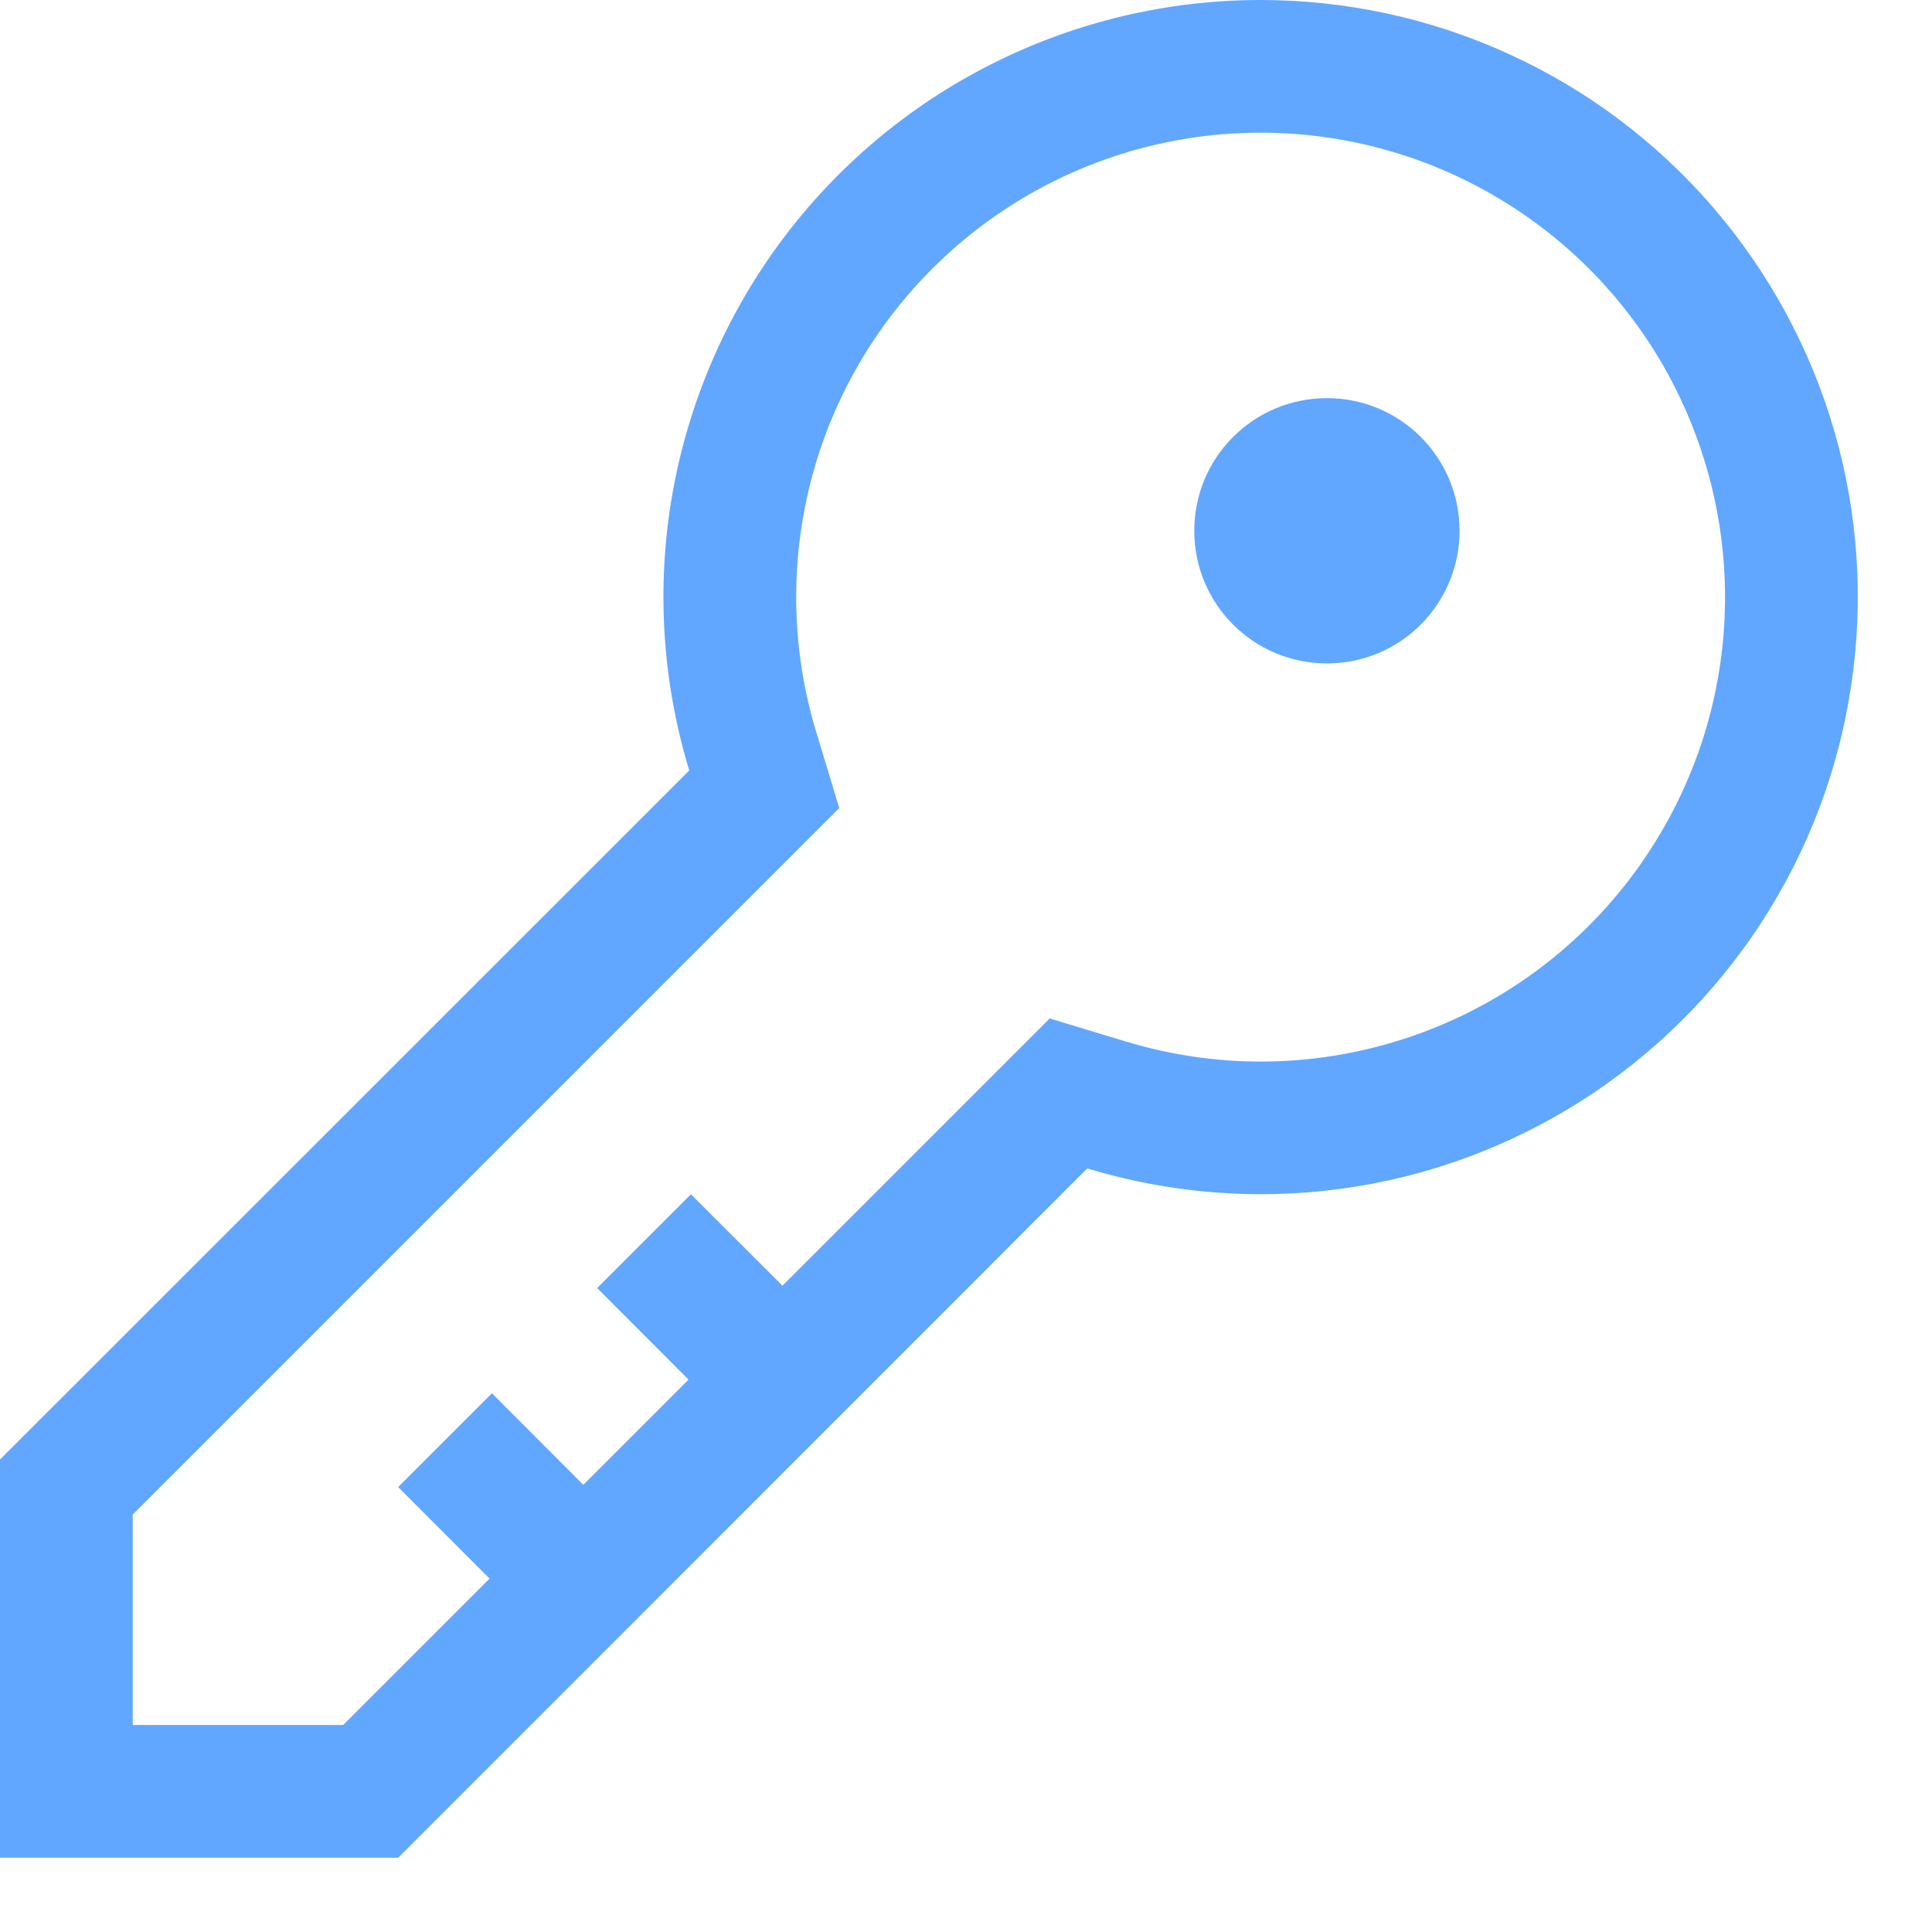 <svg viewBox="0 0 13 13" fill="none" xmlns="http://www.w3.org/2000/svg">
<g >
<path d="M8.482 1.08059e-07C7.855 -0 7.236 0.147 6.676 0.429C6.115 0.711 5.629 1.12 5.255 1.624C4.881 2.128 4.631 2.712 4.523 3.331C4.416 3.949 4.455 4.584 4.638 5.184L0 9.821V12.5H2.679L7.316 7.862C7.869 8.03 8.451 8.077 9.023 7.999C9.596 7.922 10.144 7.721 10.632 7.413C11.12 7.104 11.536 6.693 11.851 6.209C12.166 5.725 12.373 5.179 12.457 4.607C12.542 4.036 12.503 3.453 12.342 2.898C12.181 2.344 11.902 1.83 11.525 1.393C11.148 0.956 10.681 0.605 10.156 0.365C9.63 0.124 9.06 -0 8.482 1.08059e-07ZM8.482 7.143C8.175 7.143 7.869 7.097 7.575 7.008L7.063 6.853L5.265 8.651L4.649 8.036L4.018 8.667L4.633 9.283L3.925 9.991L3.31 9.375L2.679 10.006L3.294 10.622L2.309 11.607H0.893V10.191L5.647 5.437L5.492 4.925C5.301 4.296 5.314 3.623 5.527 3.001C5.741 2.38 6.146 1.841 6.683 1.463C7.22 1.084 7.864 0.885 8.521 0.893C9.178 0.901 9.816 1.116 10.344 1.508C10.872 1.899 11.263 2.448 11.461 3.074C11.66 3.701 11.656 4.374 11.45 4.998C11.243 5.622 10.846 6.166 10.313 6.551C9.78 6.936 9.139 7.143 8.482 7.143Z" fill="#61A7FF"/>
<path d="M8.929 4.464C9.422 4.464 9.821 4.065 9.821 3.571C9.821 3.078 9.422 2.679 8.929 2.679C8.435 2.679 8.036 3.078 8.036 3.571C8.036 4.065 8.435 4.464 8.929 4.464Z" fill="#61A7FF"/>
</g>
</svg>
